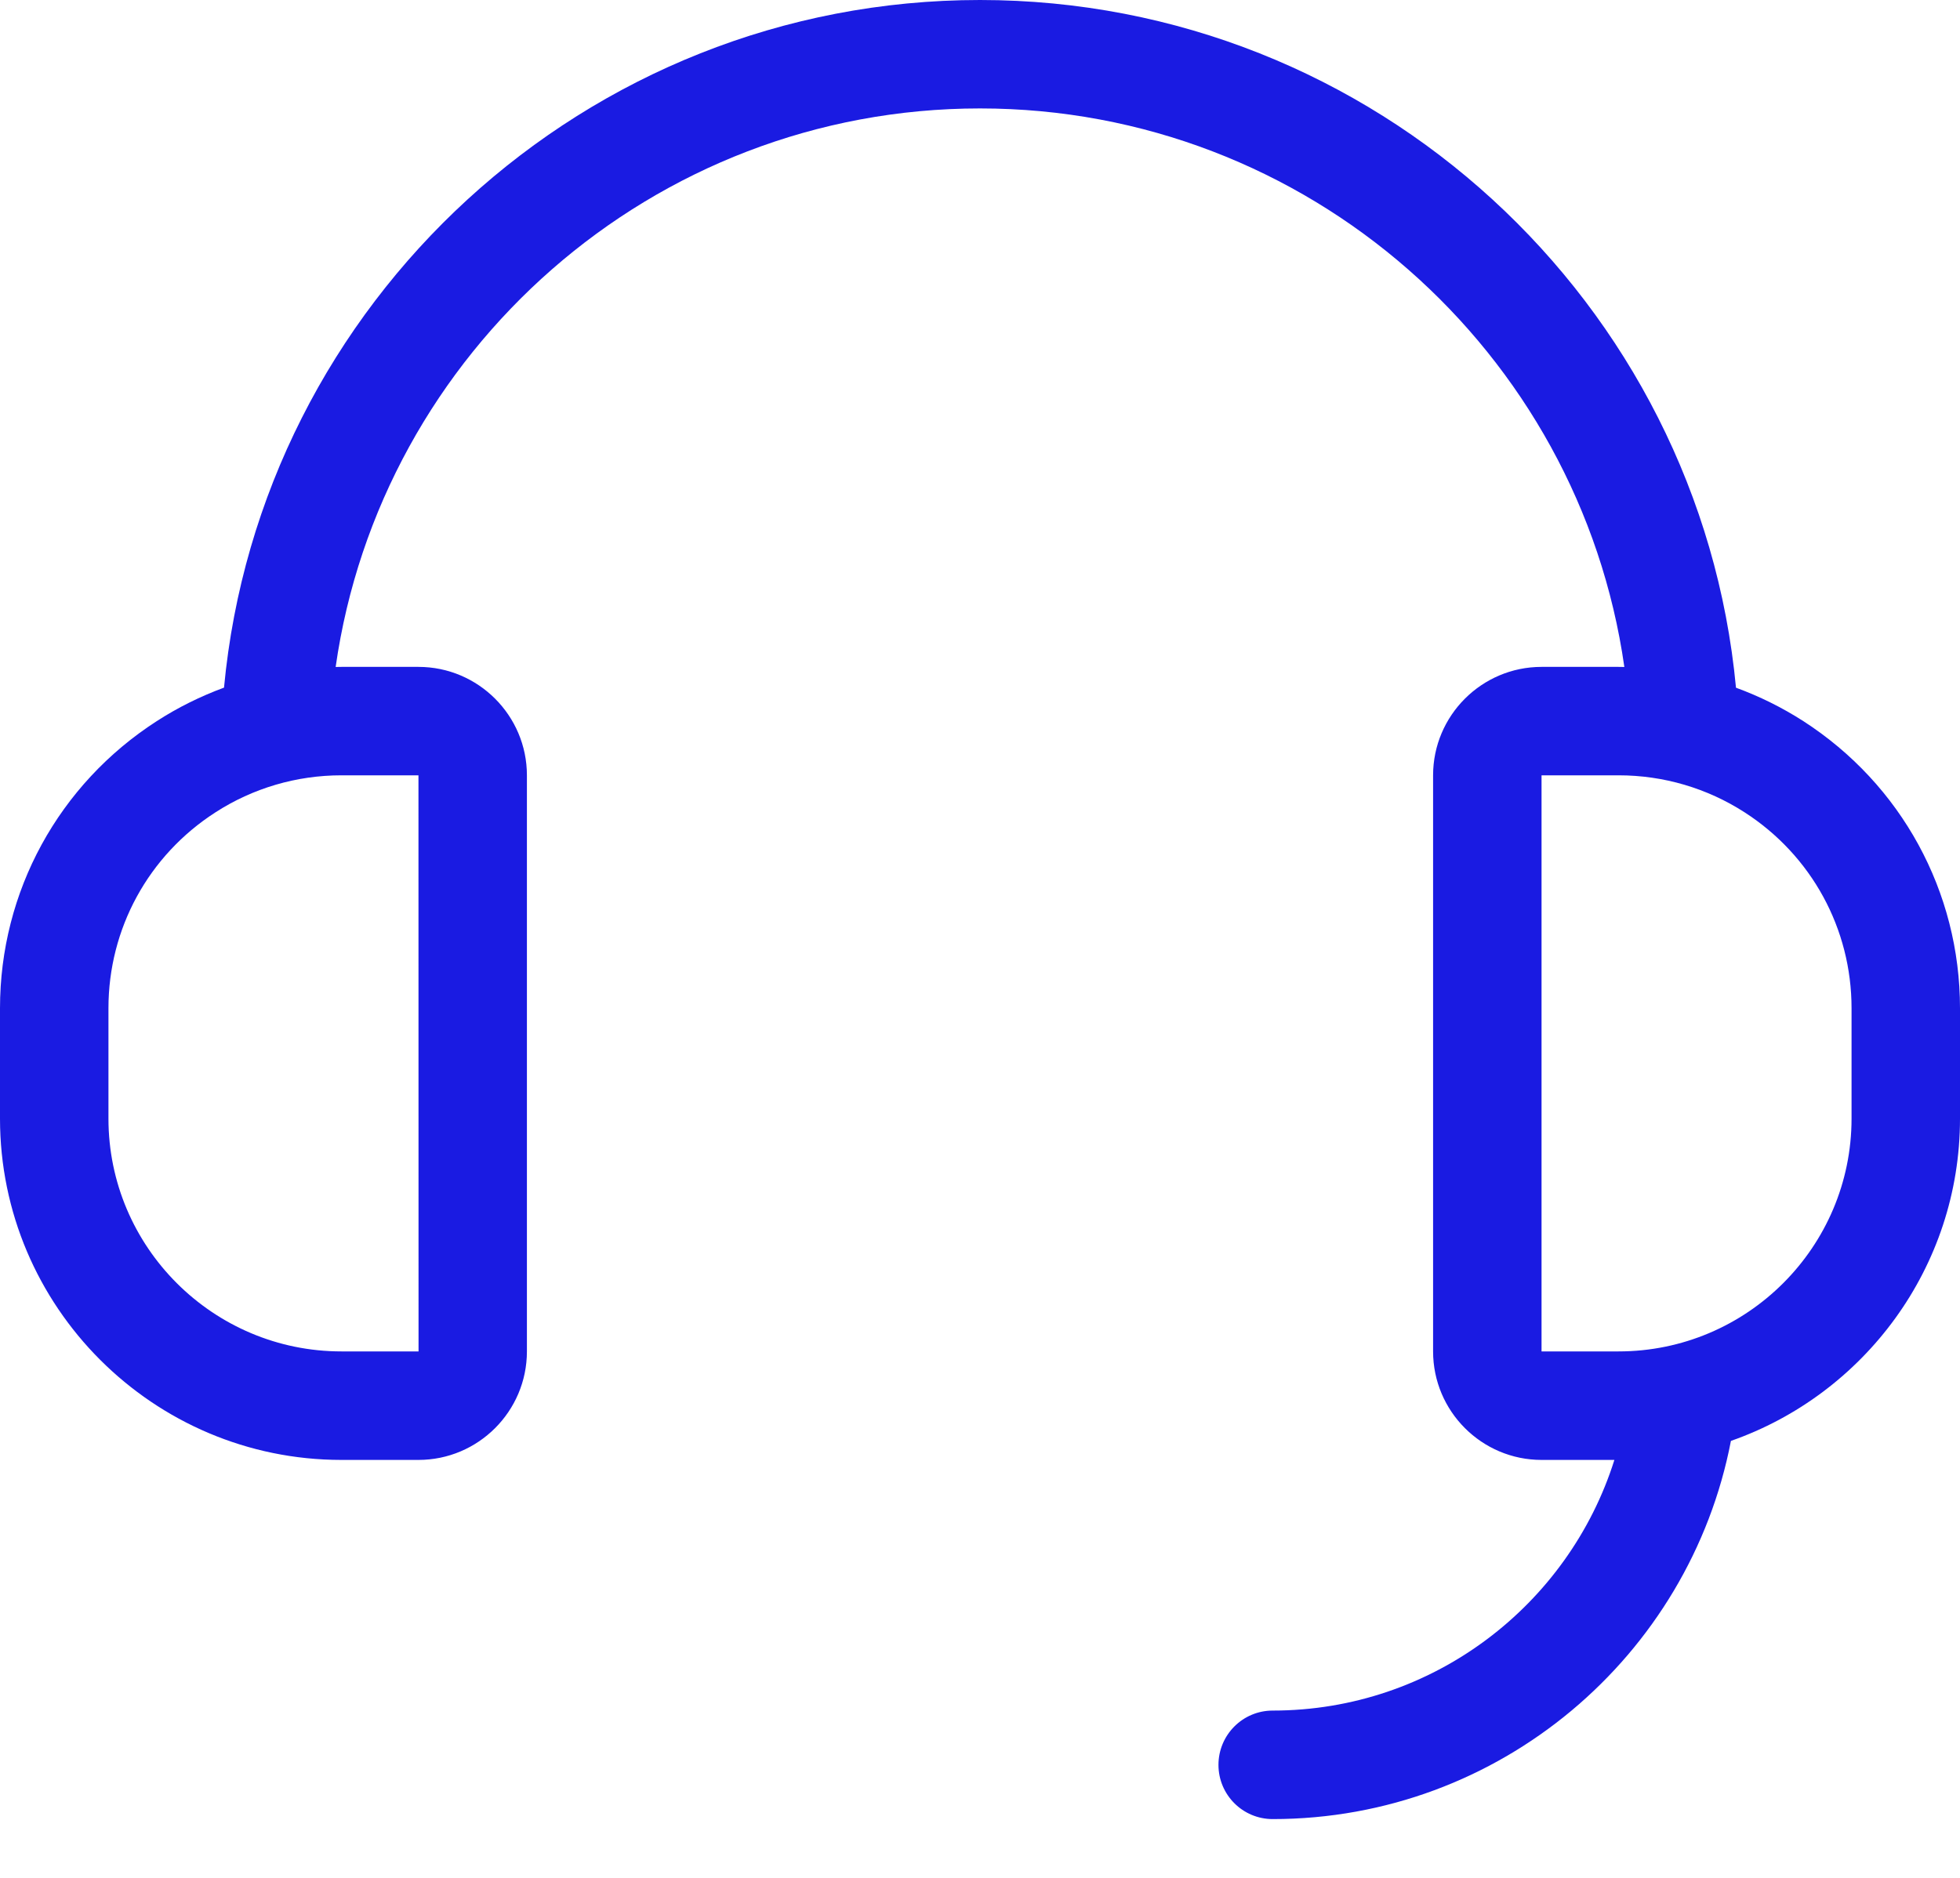 <?xml version="1.0" encoding="UTF-8"?> <svg xmlns="http://www.w3.org/2000/svg" width="24" height="23" viewBox="0 0 24 23" fill="none"> <path d="M22.081 8.832C21.821 8.665 21.544 8.528 21.257 8.423C20.814 3.705 16.832 0 12 0C7.168 0 3.186 3.705 2.743 8.422C2.456 8.528 2.18 8.664 1.92 8.832C0.718 9.606 0 10.921 0 12.349V13.7C0 16.005 1.876 17.881 4.181 17.881H5.124C5.856 17.881 6.452 17.285 6.452 16.552V9.496C6.452 8.764 5.856 8.168 5.124 8.168H4.181C4.157 8.168 4.134 8.169 4.11 8.169C4.66 4.307 7.989 1.328 12 1.328C16.011 1.328 19.34 4.307 19.89 8.169C19.866 8.169 19.843 8.168 19.819 8.168H18.876C18.144 8.168 17.548 8.764 17.548 9.496V16.552C17.548 17.285 18.144 17.881 18.876 17.881H19.768C19.208 19.659 17.544 20.951 15.584 20.951C15.217 20.951 14.92 21.249 14.92 21.616C14.92 21.983 15.217 22.28 15.584 22.28C18.365 22.28 20.688 20.283 21.195 17.648C22.826 17.078 24 15.523 24 13.7V12.349C24 10.921 23.282 9.606 22.081 8.832ZM4.181 9.496H5.124L5.125 16.552L5.124 16.552H4.181C2.608 16.552 1.328 15.273 1.328 13.7V12.349C1.328 11.374 1.818 10.477 2.639 9.949C3.098 9.653 3.631 9.496 4.181 9.496ZM22.672 13.7C22.672 15.273 21.392 16.552 19.819 16.552H18.876V9.496H19.819C20.369 9.496 20.902 9.653 21.362 9.949C22.182 10.477 22.672 11.374 22.672 12.349V13.7Z" fill="#1A1BE2"></path> </svg> 